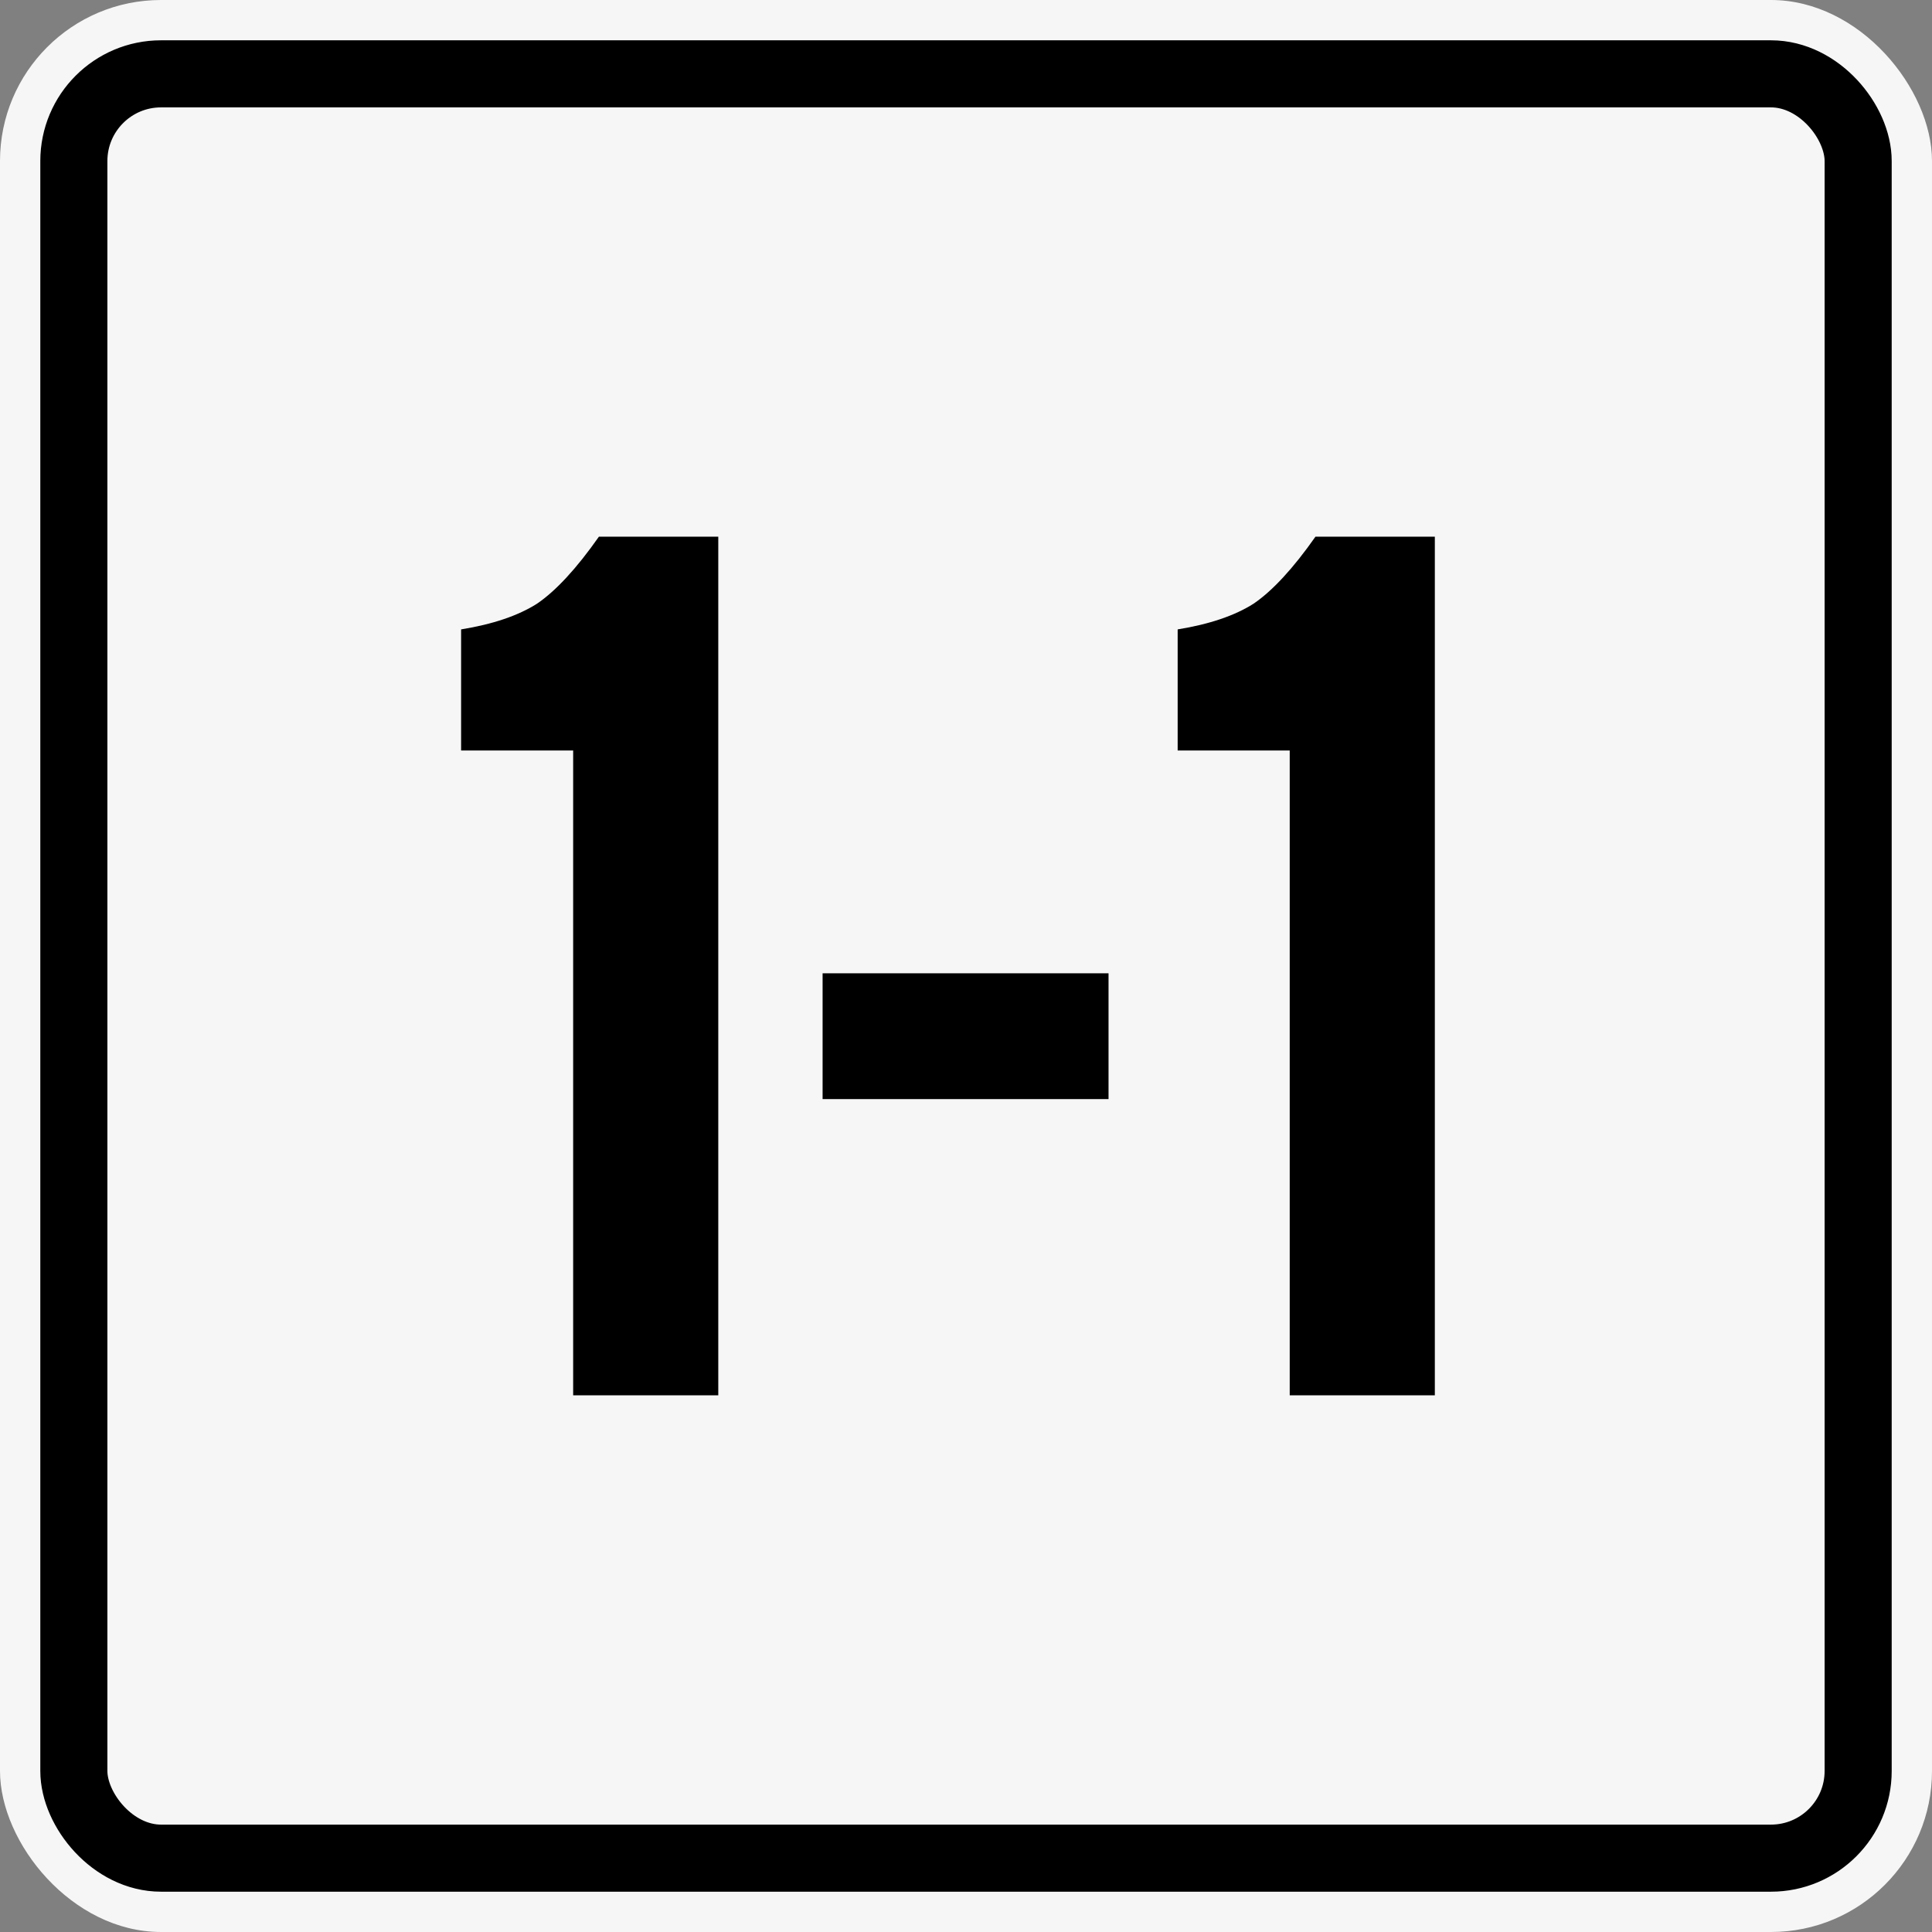<?xml version="1.0" encoding="UTF-8"?>
<svg width="450" height="450" version="1.1" viewBox="0 0 450 450" xmlns="http://www.w3.org/2000/svg">
	<rect x="0" y="0" width="450" height="450" fill="#808080" stroke="none"/>
	<g transform="translate(-120,-251.6)">
		<rect x="120" y="251.6" width="450" height="450" rx="37.5" ry="37.5" fill="#f6f6f6" fill-rule="evenodd" stroke-dashoffset="1200" stroke-linecap="square" stroke-linejoin="round" stroke-width="60" style="paint-order:markers fill stroke"/>
		<rect x="137.2" y="268.8" width="415.6" height="415.6" rx="20.31" ry="20.31" fill="none" stroke="#000" stroke-dashoffset="1200" stroke-linecap="square" stroke-linejoin="round" stroke-width="15.625" style="paint-order:markers fill stroke"/>
		<g stroke-width="1" aria-label="1-1">
			<path d="m259.5 376.6h27.8v200h-33.8v-150.2h-26.1v-28.2q11.1-1.8 17.7-6 6.6-4.5 14.4-15.6z"/>
			<path d="m378.2 478.3v29.3h-66.6v-29.3z"/>
			<path d="m426.4 376.6h27.8v200h-33.8v-150.2h-26.1v-28.2q11.1-1.8 17.7-6 6.6-4.5 14.4-15.6z"/>
		</g>
	</g>
</svg>
